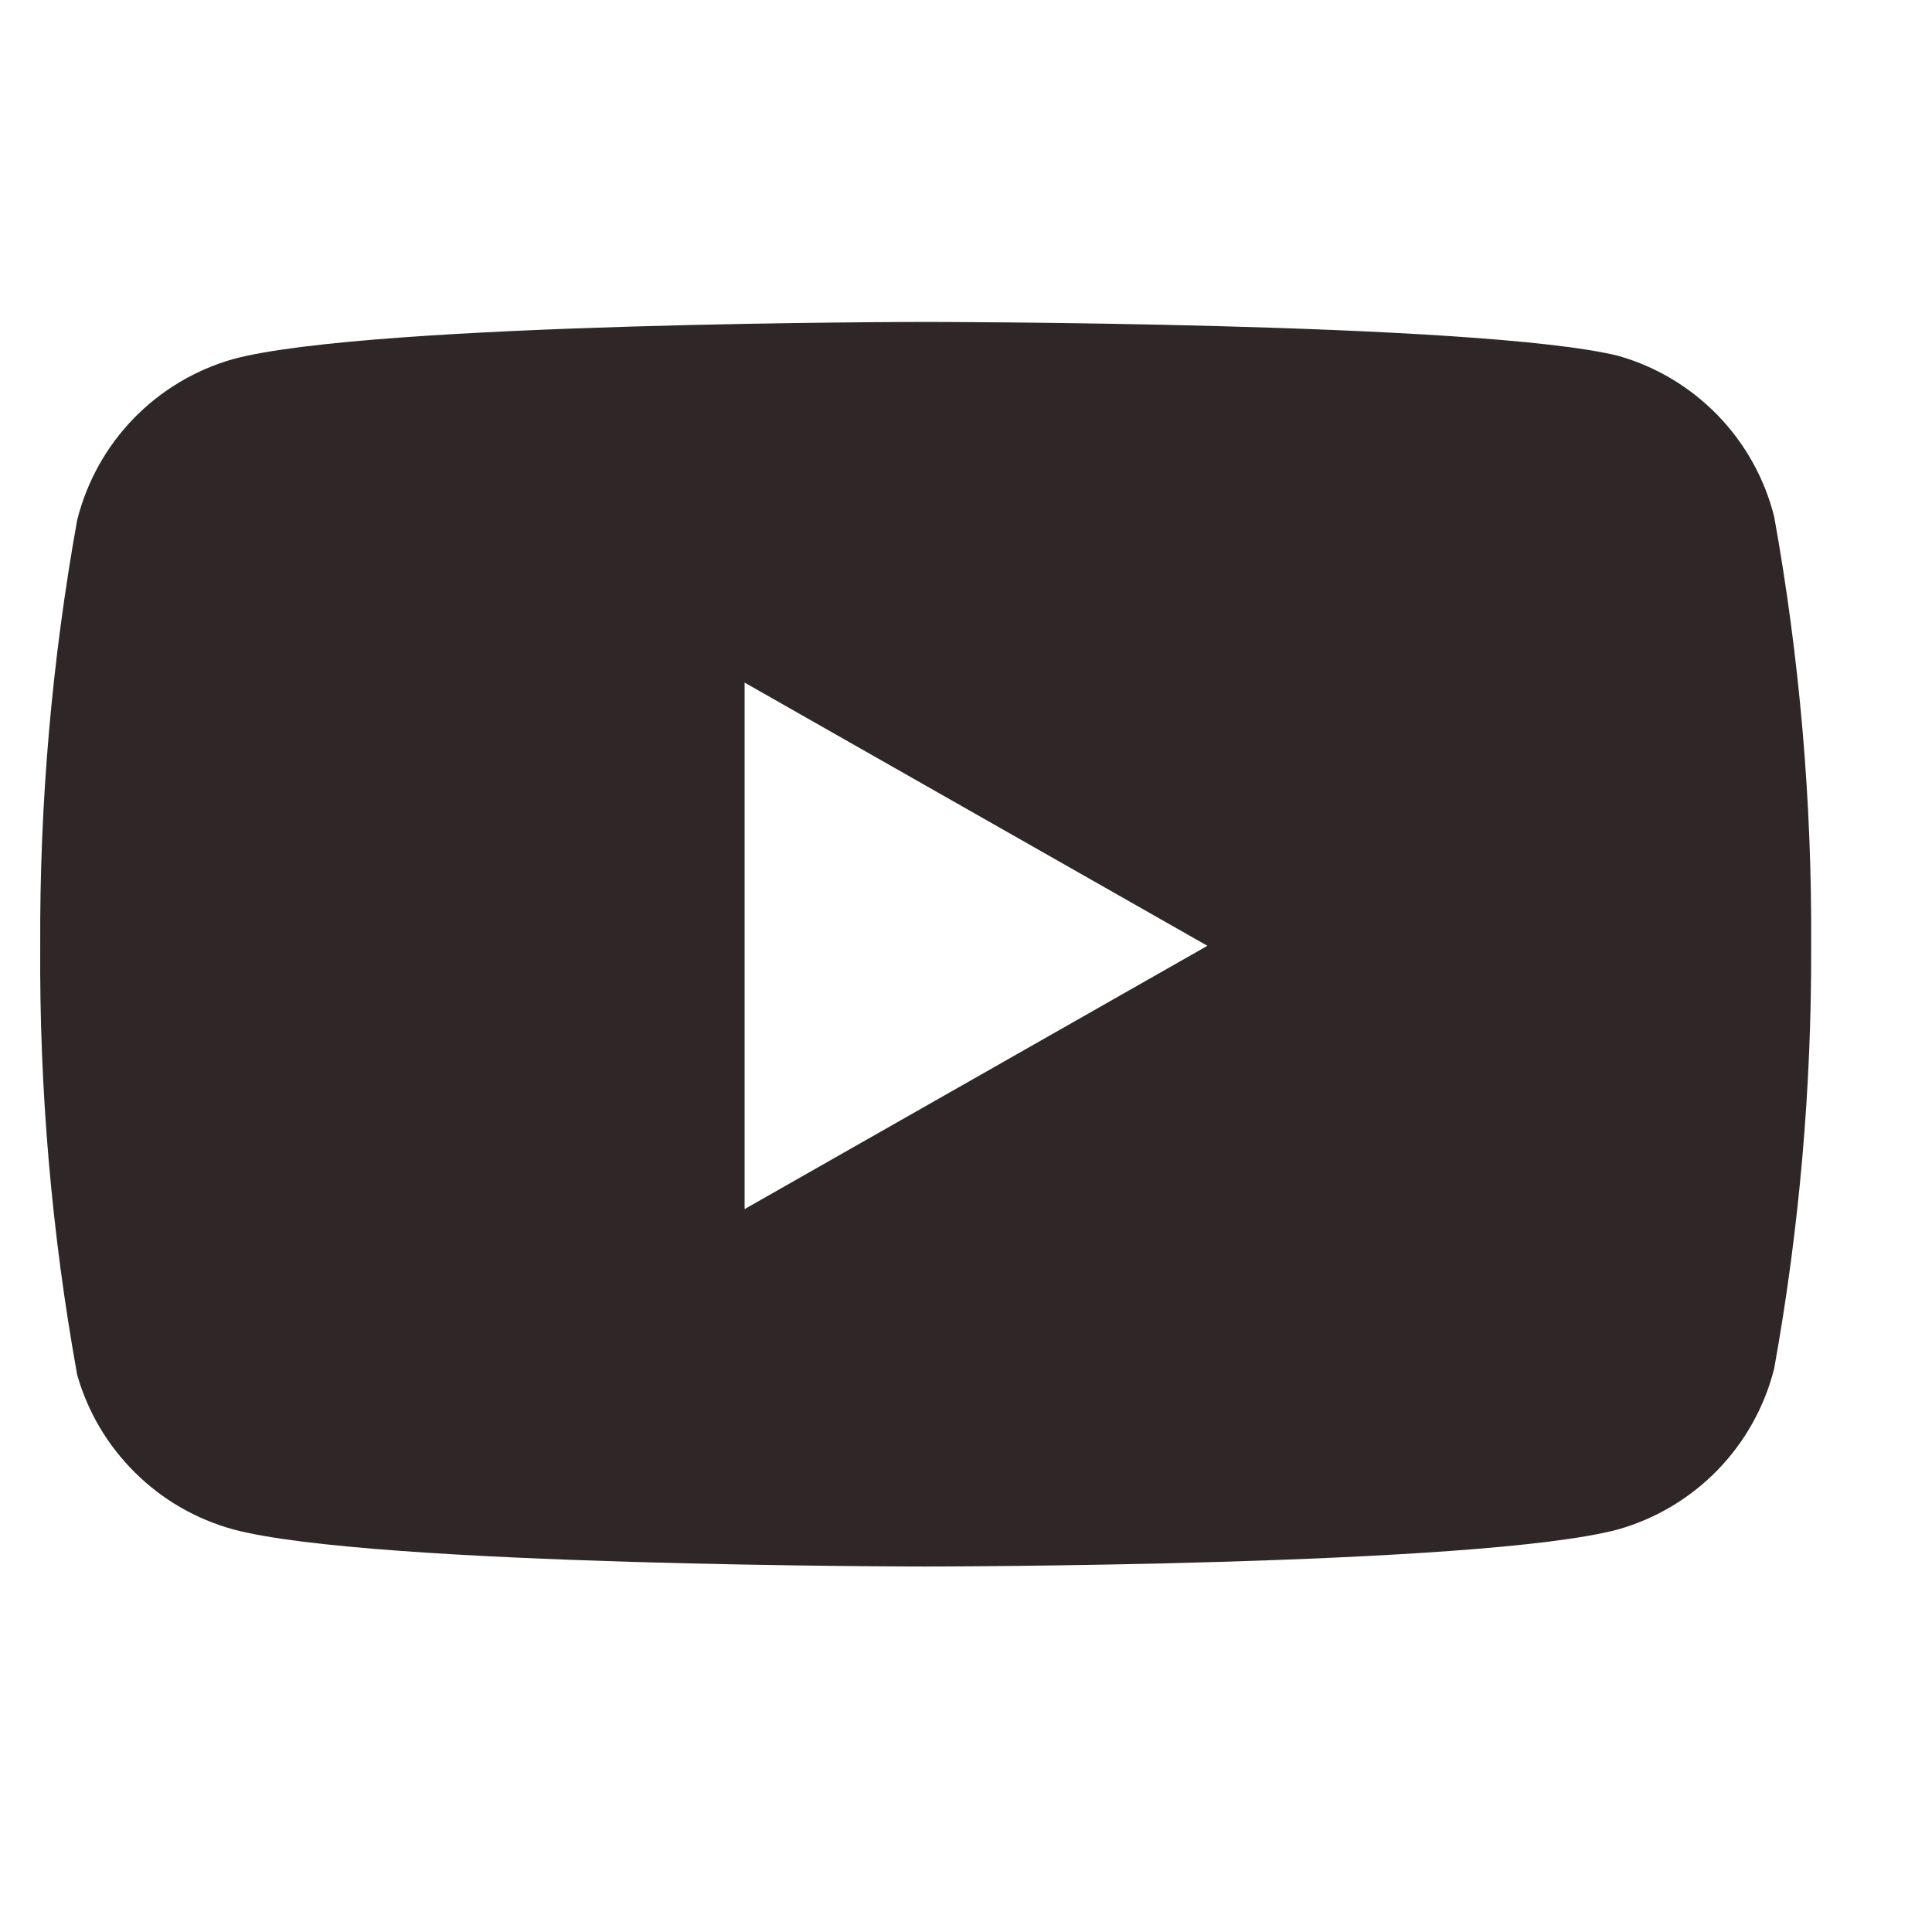 <svg width="22" height="22" viewBox="0 0 22 22" fill="none" xmlns="http://www.w3.org/2000/svg">
<path fill-rule="evenodd" clip-rule="evenodd" d="M19.56 4.729C19.872 5.051 20.094 5.449 20.203 5.884C20.493 7.496 20.634 9.132 20.624 10.77C20.63 12.384 20.489 13.995 20.203 15.583C20.094 16.018 19.872 16.416 19.56 16.738C19.247 17.06 18.856 17.294 18.424 17.416C16.848 17.838 10.541 17.838 10.541 17.838C10.541 17.838 4.234 17.838 2.658 17.416C2.235 17.3 1.849 17.078 1.538 16.769C1.226 16.461 0.999 16.078 0.879 15.656C0.588 14.044 0.447 12.408 0.458 10.77C0.45 9.144 0.591 7.521 0.879 5.921C0.988 5.486 1.21 5.087 1.522 4.765C1.834 4.444 2.226 4.21 2.658 4.088C4.234 3.666 10.541 3.666 10.541 3.666C10.541 3.666 16.848 3.666 18.424 4.051C18.856 4.173 19.247 4.407 19.56 4.729ZM13.749 10.77L8.479 13.768V7.773L13.749 10.77Z" fill="#2F2727"/>
</svg>
